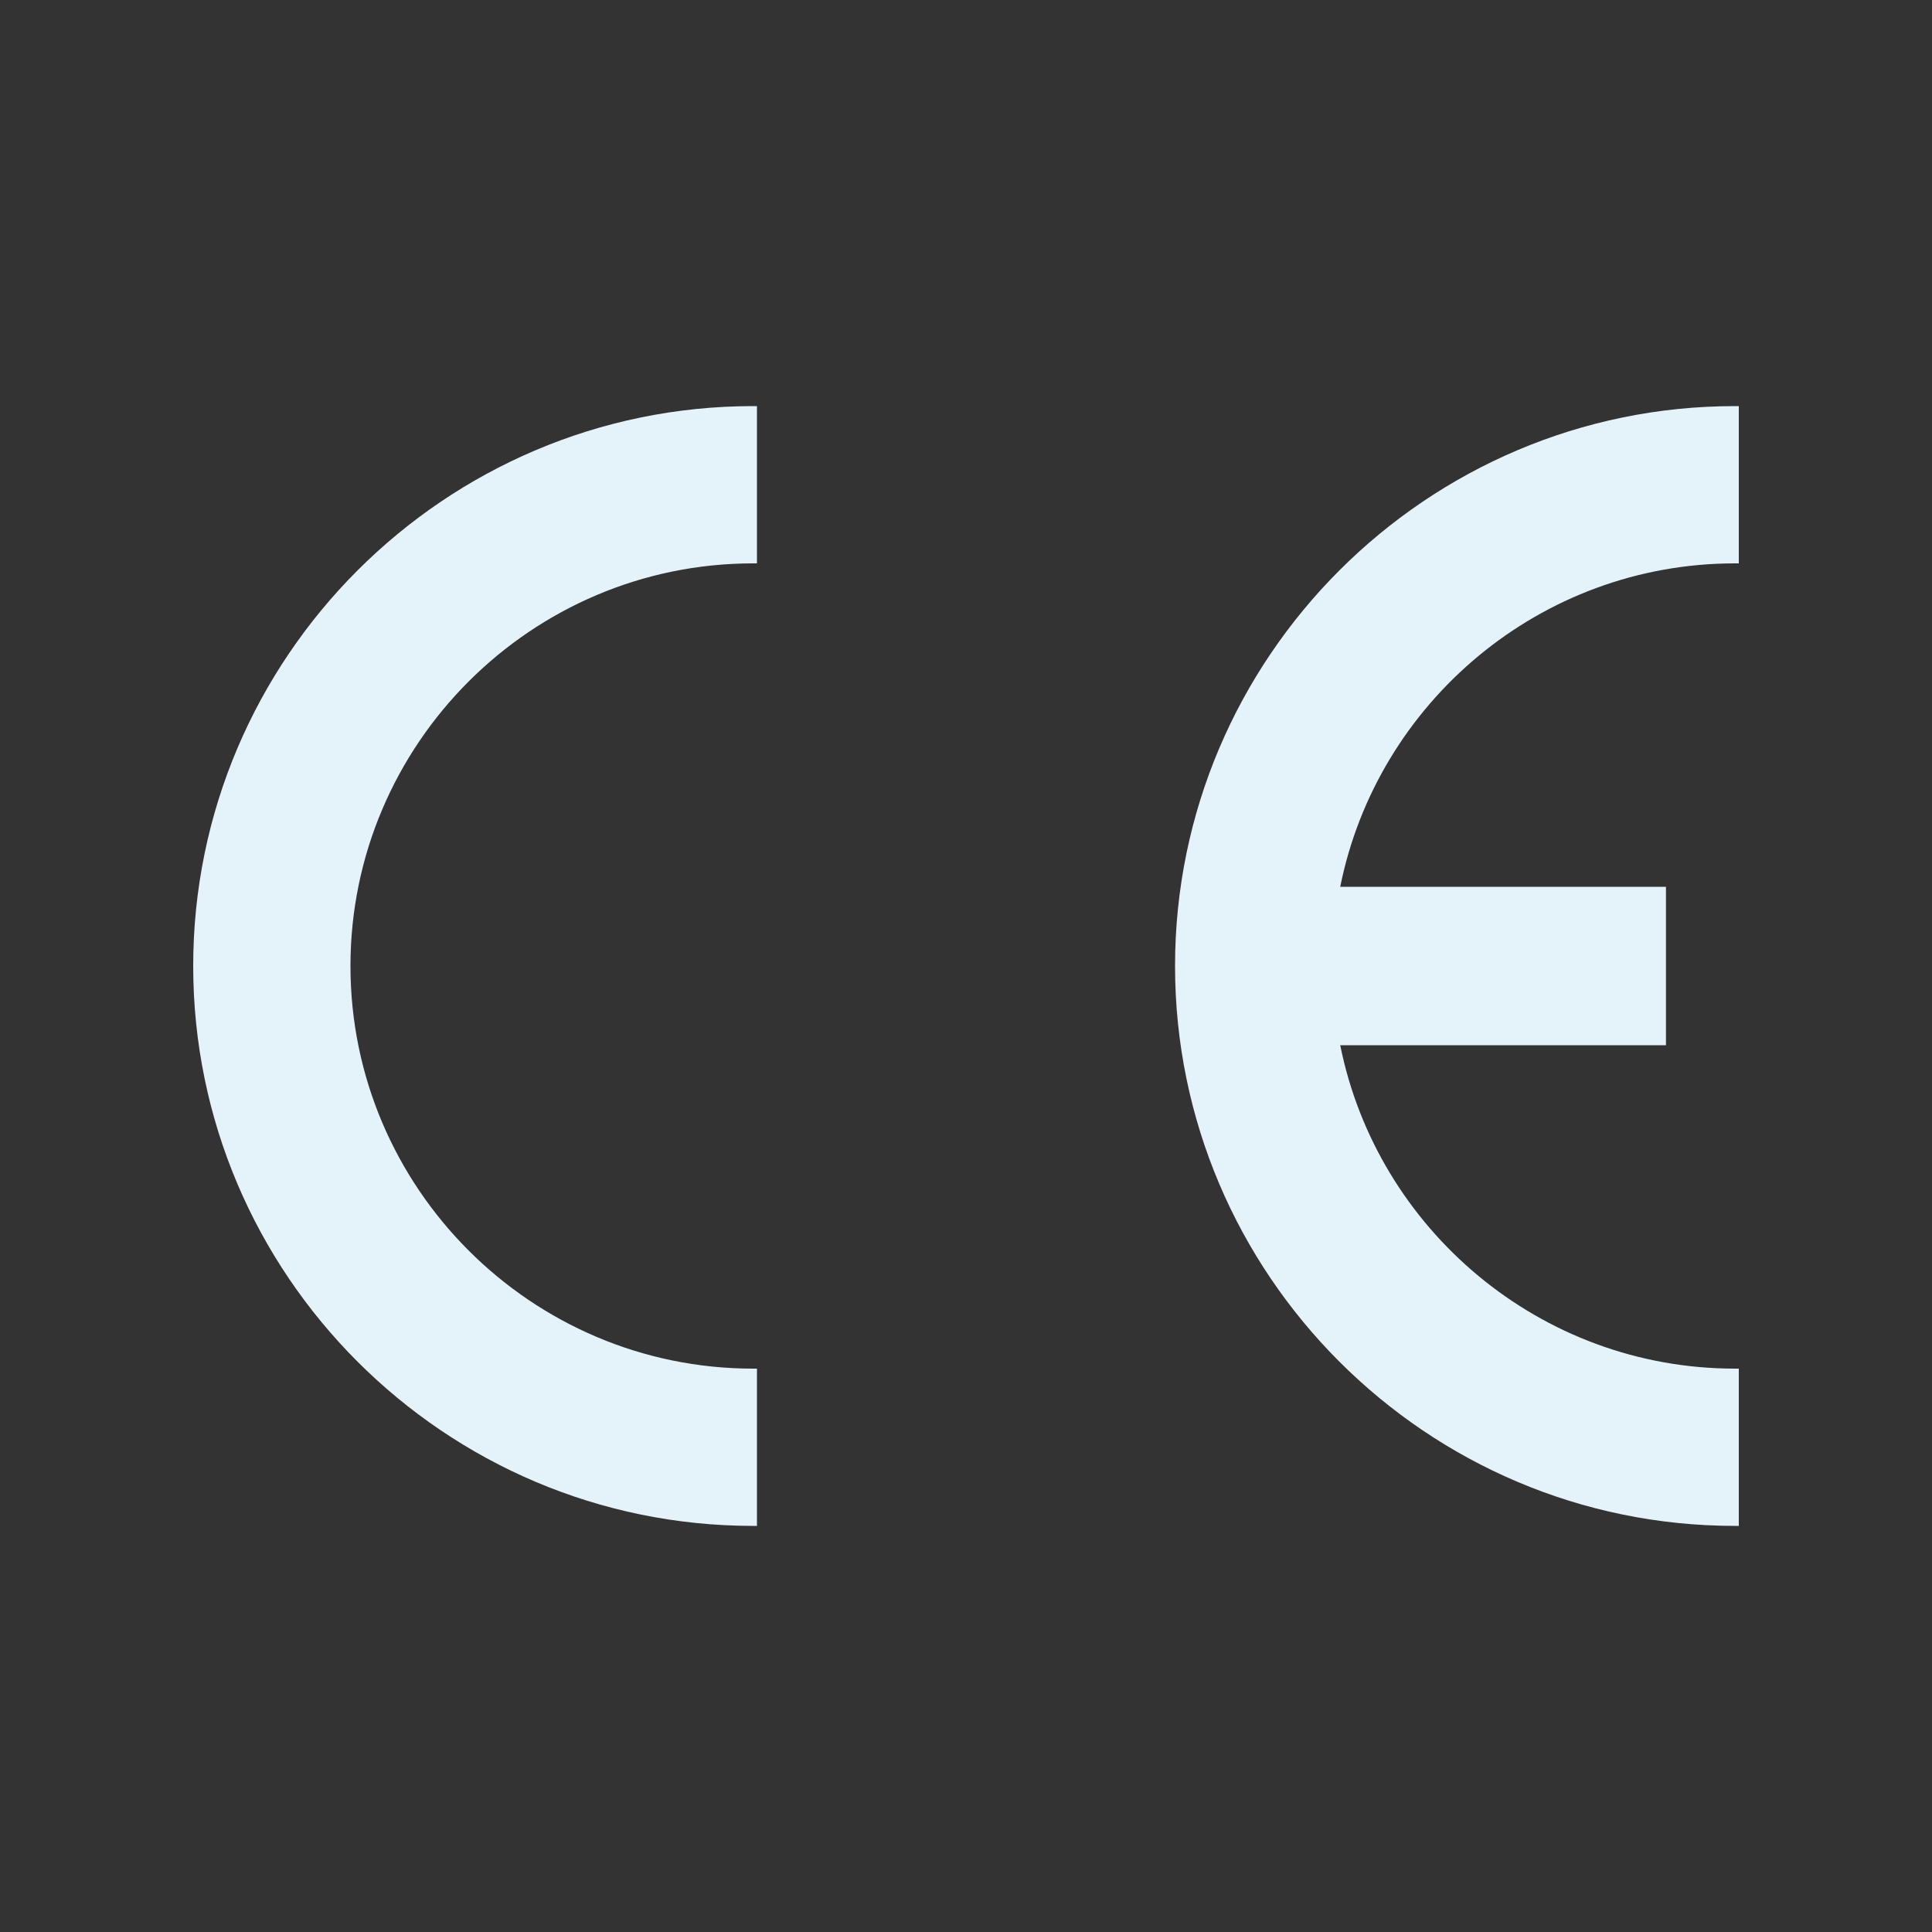 <?xml version="1.0" encoding="utf-8"?>
<!-- Generator: Adobe Illustrator 24.0.1, SVG Export Plug-In . SVG Version: 6.00 Build 0)  -->
<svg version="1.1" id="图层_1" xmlns="http://www.w3.org/2000/svg" xmlns:xlink="http://www.w3.org/1999/xlink" x="0px" y="0px"
	 viewBox="0 0 100 100" style="enable-background:new 0 0 100 100;" xml:space="preserve">
<rect x="0" y="0" width="100" height="100" fill="#333333" stroke="none"/>
<style type="text/css">
	.st0{fill-rule:evenodd;clip-rule:evenodd;fill:#E4F3F9;}
	.st1{fill:#E4F3F9;}
</style>
<path class="st0" d="M38.98,29.16c0.07,0,0.13,0,0.2,0v-8.14c-0.07,0-0.13,0-0.2,0C23.02,21.02,10,34.04,10,50
	c0,15.97,13.02,28.98,28.98,28.98c0.07,0,0.13,0,0.2,0v-8.14c-0.07,0-0.13,0-0.2,0c-11.48,0-20.84-9.36-20.84-20.84
	C18.14,38.52,27.5,29.16,38.98,29.16L38.98,29.16z M89.8,29.16c0.07,0,0.13,0,0.2,0v-8.14c-0.07,0-0.13,0-0.2,0
	c-15.96,0-28.98,13.02-28.98,28.98c0,15.97,13.02,28.98,28.98,28.98c0.07,0,0.13,0,0.2,0v-8.14c-0.07,0-0.13,0-0.2,0
	c-10.08,0-18.52-7.22-20.43-16.74h16.86V45.9H69.37C71.28,36.37,79.72,29.16,89.8,29.16L89.8,29.16z"/>
</svg>
